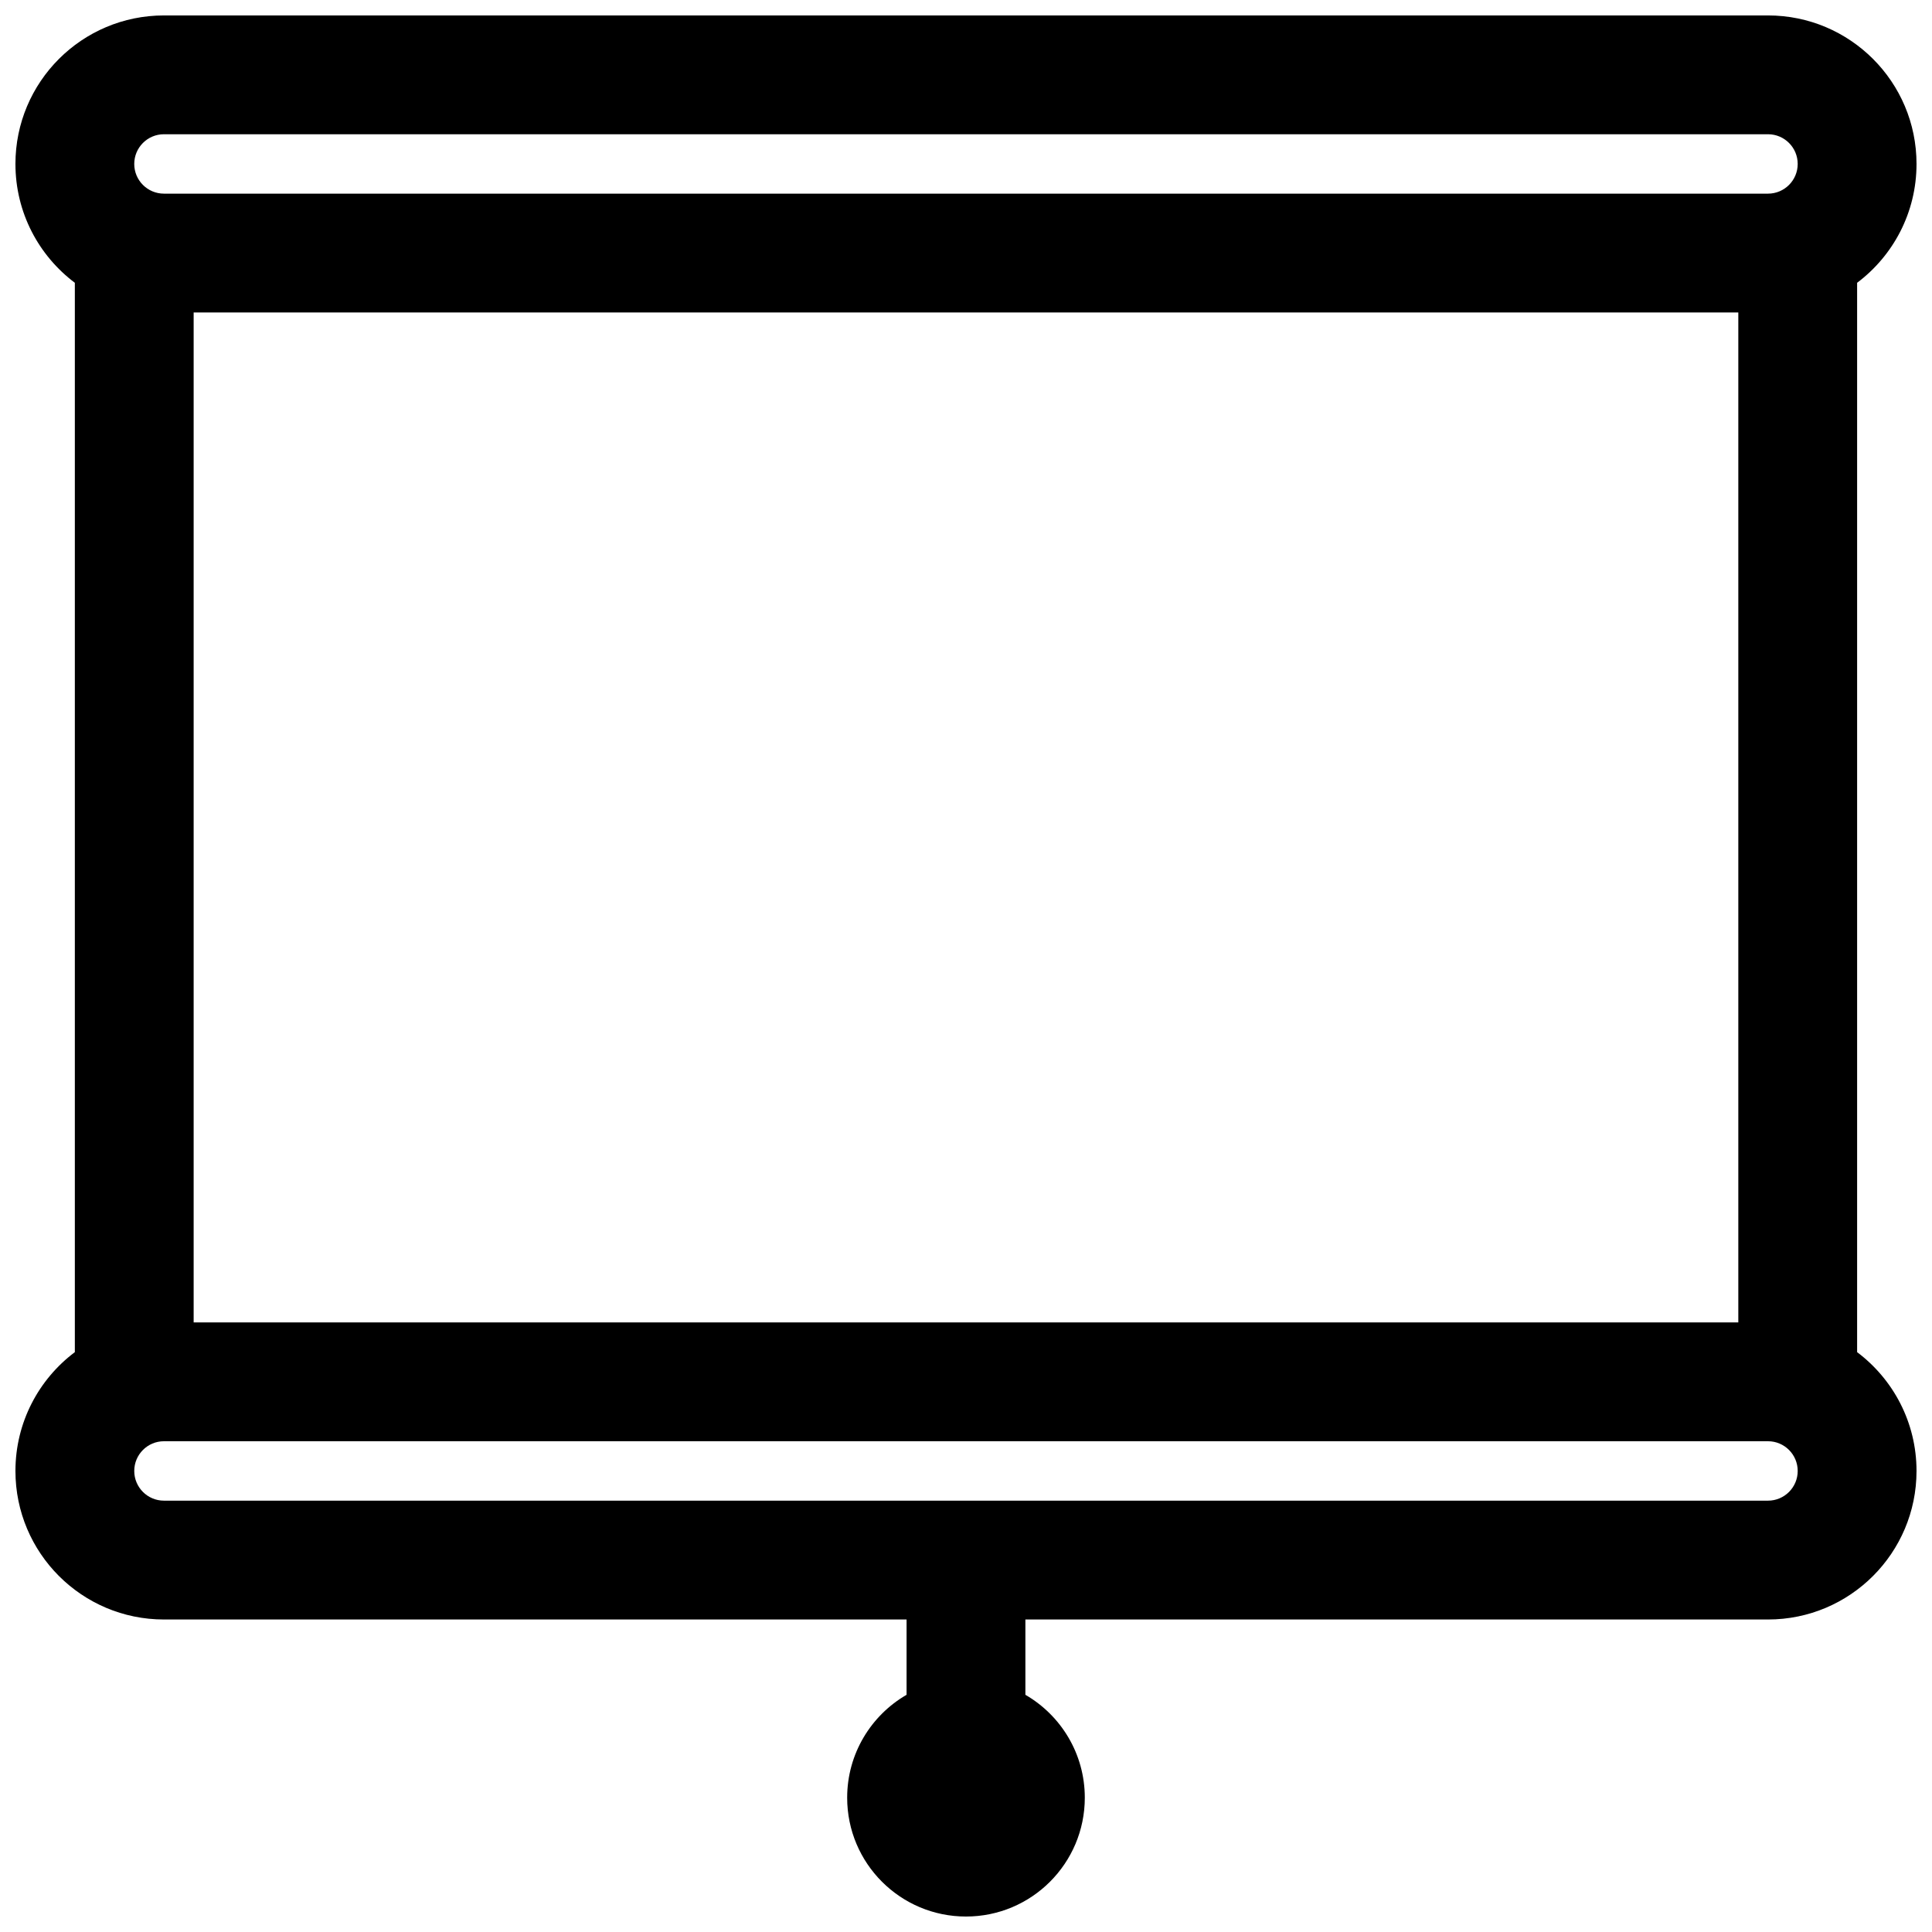 <?xml version="1.0" encoding="UTF-8"?>
<!-- Uploaded to: ICON Repo, www.iconrepo.com, Generator: ICON Repo Mixer Tools -->
<svg width="800px" height="800px" version="1.1" viewBox="144 144 512 512" xmlns="http://www.w3.org/2000/svg">
 <defs>
  <clipPath id="a">
   <path d="m148.09 148.09h503.81v503.81h-503.81z"/>
  </clipPath>
 </defs>
 <g clip-path="url(#a)">
  <path d="m148.09 187.45c0-21.738 17.621-39.359 39.359-39.359h425.09c21.738 0 39.359 17.621 39.359 39.359 0 12.879-6.184 24.312-15.742 31.492v283.39c9.559 7.18 15.742 18.613 15.742 31.492 0 21.738-17.621 39.359-39.359 39.359h-196.8v19.957c9.414 5.445 15.746 15.621 15.746 27.273 0 17.391-14.098 31.488-31.488 31.488s-31.488-14.098-31.488-31.488c0-11.652 6.332-21.828 15.742-27.273v-19.957h-196.8c-21.738 0-39.359-17.621-39.359-39.359 0-12.879 6.184-24.312 15.742-31.492v-283.39c-9.559-7.18-15.742-18.613-15.742-31.492zm464.45 354.24h-425.09c-4.348 0-7.871-3.527-7.871-7.871 0-4.348 3.523-7.875 7.871-7.875h425.09c4.348 0 7.871 3.527 7.871 7.875 0 4.344-3.523 7.871-7.871 7.871zm-417.22-47.234h409.35v-267.65h-409.35zm425.09-307.01c0 4.348-3.523 7.871-7.871 7.871h-425.09c-4.348 0-7.871-3.523-7.871-7.871s3.523-7.871 7.871-7.871h425.09c4.348 0 7.871 3.523 7.871 7.871z" fill-rule="evenodd"/>
 </g>
</svg>